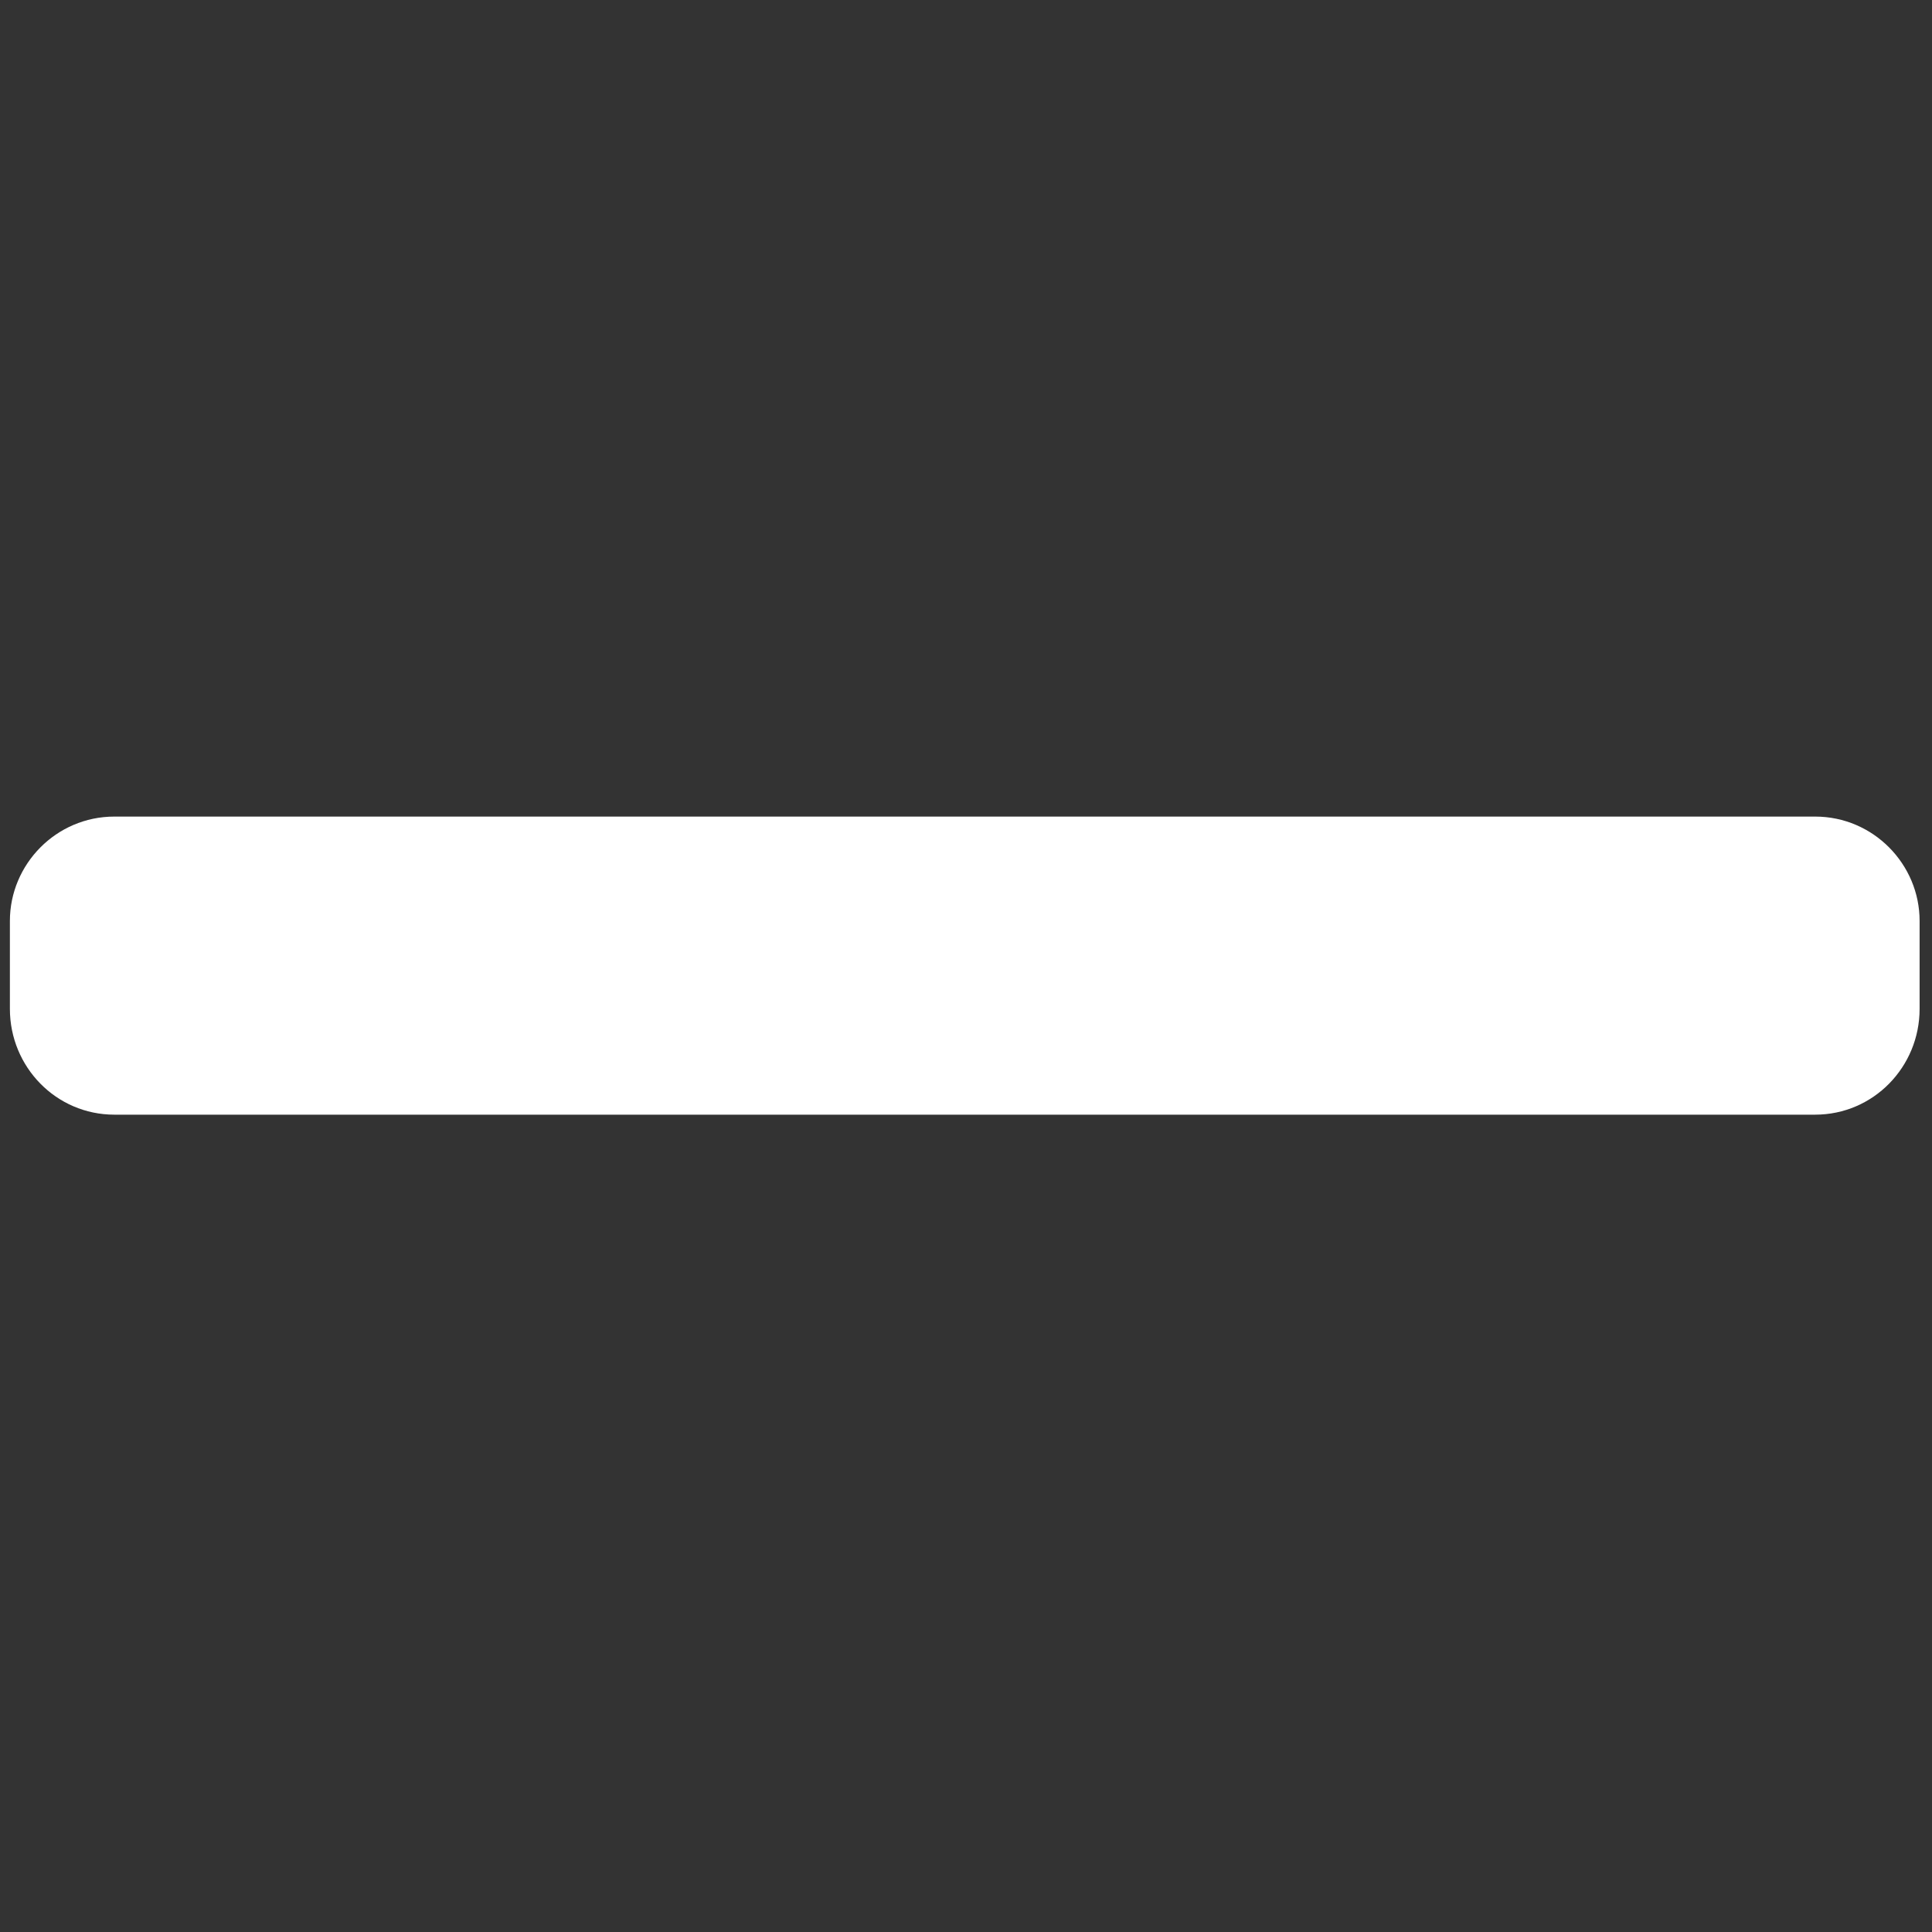 <?xml version="1.0" encoding="UTF-8"?><svg xmlns="http://www.w3.org/2000/svg" xmlns:xlink="http://www.w3.org/1999/xlink" contentScriptType="text/ecmascript" width="262.5pt" zoomAndPan="magnify" contentStyleType="text/css" viewBox="0 0 262.5 262.5" height="262.5pt" preserveAspectRatio="xMidYMid meet" version="1.2"><rect x="0" y="0" width="262.5" height="262.5" fill="#333333" stroke="none"/><defs><clipPath xml:id="clip1" id="clip1"><path d="M 1.332 110.949 L 260.832 110.949 L 260.832 151.449 L 1.332 151.449 Z M 1.332 110.949 "/></clipPath></defs><g xml:id="surface1" id="surface1"><g clip-rule="nonzero" clip-path="url(#clip1)"><path style=" stroke:none;fill-rule:nonzero;fill:rgb(100%,100%,100%);fill-opacity:1;" d="M 246.625 110.949 L 15.535 110.949 C 7.629 110.949 1.344 117.43 1.344 125.125 L 1.344 137.074 C 1.344 144.969 7.629 151.449 15.535 151.449 L 246.625 151.449 C 254.531 151.449 260.816 144.969 260.816 137.074 L 260.816 125.125 C 260.816 117.43 254.531 110.949 246.625 110.949 Z M 246.625 110.949 "/></g></g></svg>
